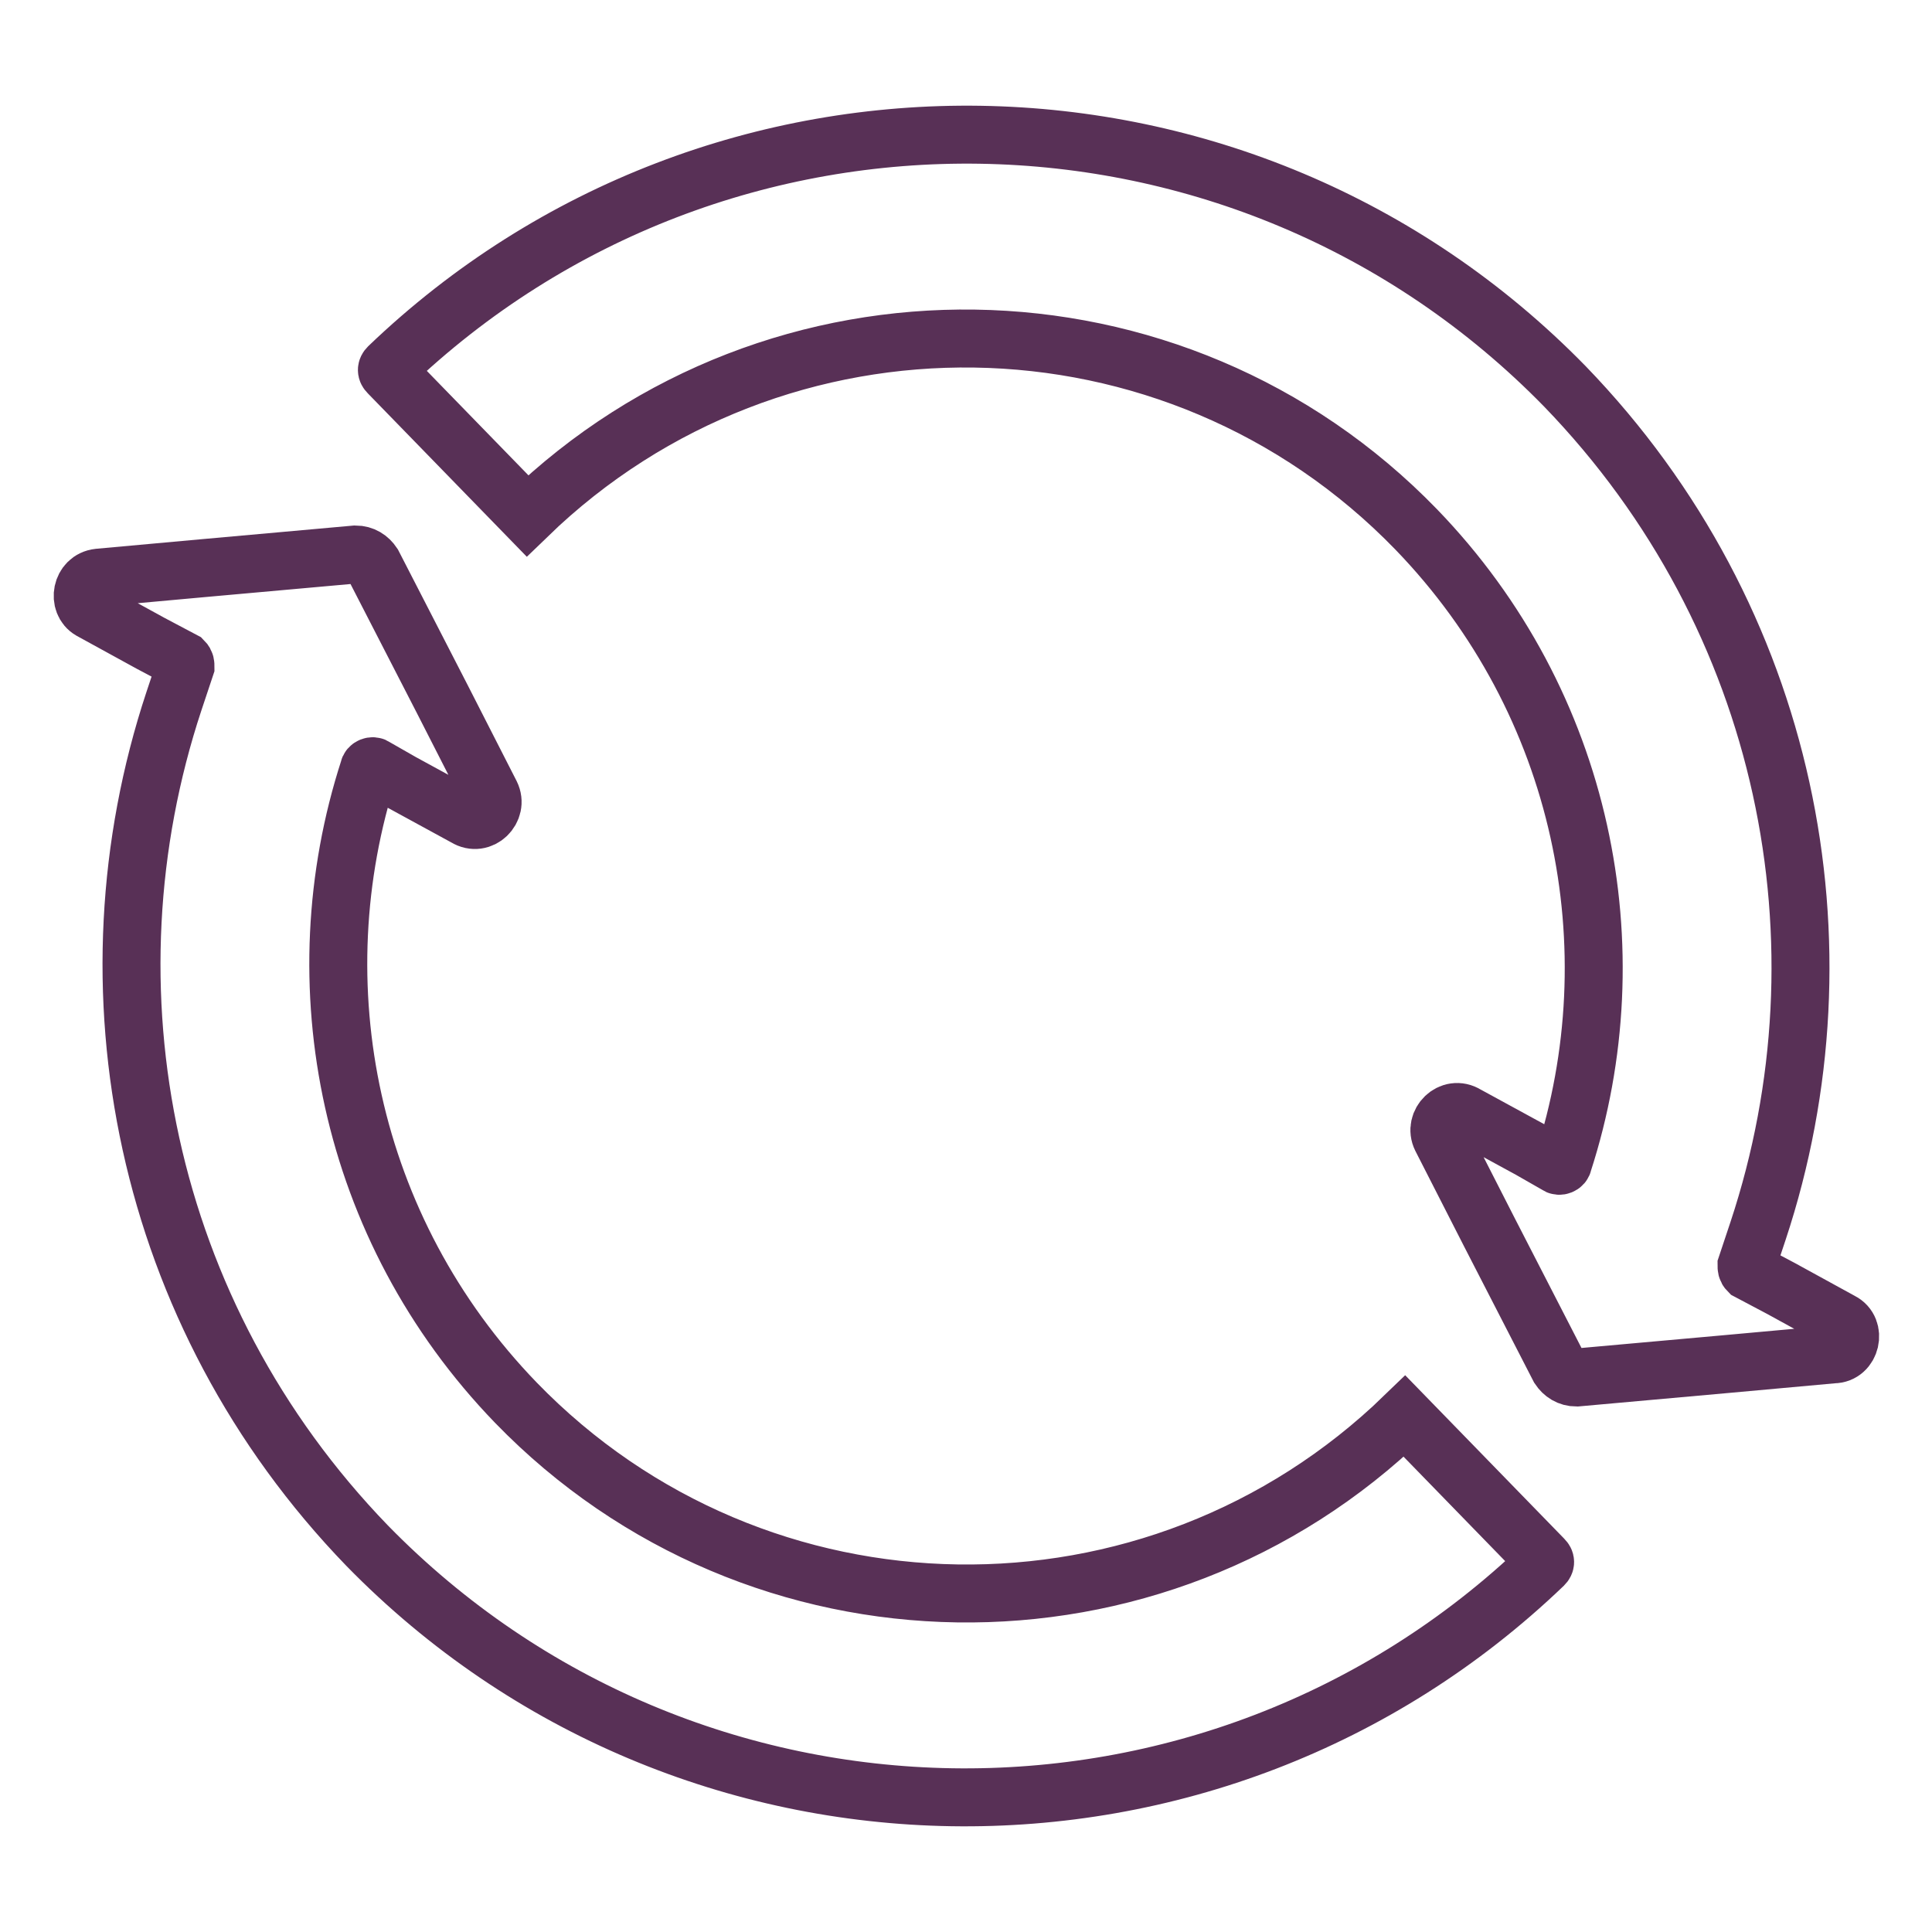 <?xml version="1.0" encoding="UTF-8"?>
<!-- Generator: Adobe Illustrator 28.0.0, SVG Export Plug-In . SVG Version: 6.00 Build 0)  -->
<svg xmlns="http://www.w3.org/2000/svg" xmlns:xlink="http://www.w3.org/1999/xlink" version="1.1" x="0px" y="0px" viewBox="0 0 100 100" style="enable-background:new 0 0 100 100;" xml:space="preserve">
<style type="text/css">
	.st0{fill:none;stroke:#583056;stroke-width:3;stroke-miterlimit:10;}
</style>
<g id="Layer_1">
</g>
<g id="Isolation_Mode">
	<g>
		<g>
			<path class="st0" d="M80.6,60.3c0.1,0.1,0.3,0,0.3-0.1c3.6-11.1,1.1-23.8-7.6-32.8c-12.5-12.9-33.1-13.2-46-0.7h0l-7.2-7.4     c-0.1-0.1-0.1-0.2,0-0.3c17.1-16.4,44.3-16,60.9,1c11.6,12,14.9,28.9,10,43.7c-0.2,0.6-0.4,1.2-0.6,1.8c0,0.1,0,0.2,0.1,0.3     l1.7,0.9l3.1,1.7c0.8,0.4,0.5,1.7-0.4,1.7l-5.5,0.5l-7.8,0.7c-0.4,0-0.7-0.2-0.9-0.5l-3.6-7l-2.5-4.9c-0.4-0.8,0.5-1.7,1.3-1.2     l3.3,1.8L80.6,60.3z"></path>
			<path class="st0" d="M19.4,39.7c-0.1-0.1-0.3,0-0.3,0.1c-3.6,11.1-1.1,23.8,7.6,32.8c12.5,12.9,33.1,13.2,46,0.7h0l7.2,7.4     c0.1,0.1,0.1,0.2,0,0.3c-17.1,16.4-44.3,16-60.9-1c-11.6-12-14.9-28.9-10-43.7c0.2-0.6,0.4-1.2,0.6-1.8c0-0.1,0-0.2-0.1-0.3     l-1.7-0.9l-3.1-1.7C4,31.2,4.2,30,5.1,29.9l5.5-0.5l7.8-0.7c0.4,0,0.7,0.2,0.9,0.5l3.6,7l2.5,4.9c0.4,0.8-0.5,1.7-1.3,1.2     l-3.3-1.8L19.4,39.7z"></path>
		</g>
	</g>
</g>
<g id="Layer">
</g>
</svg>

